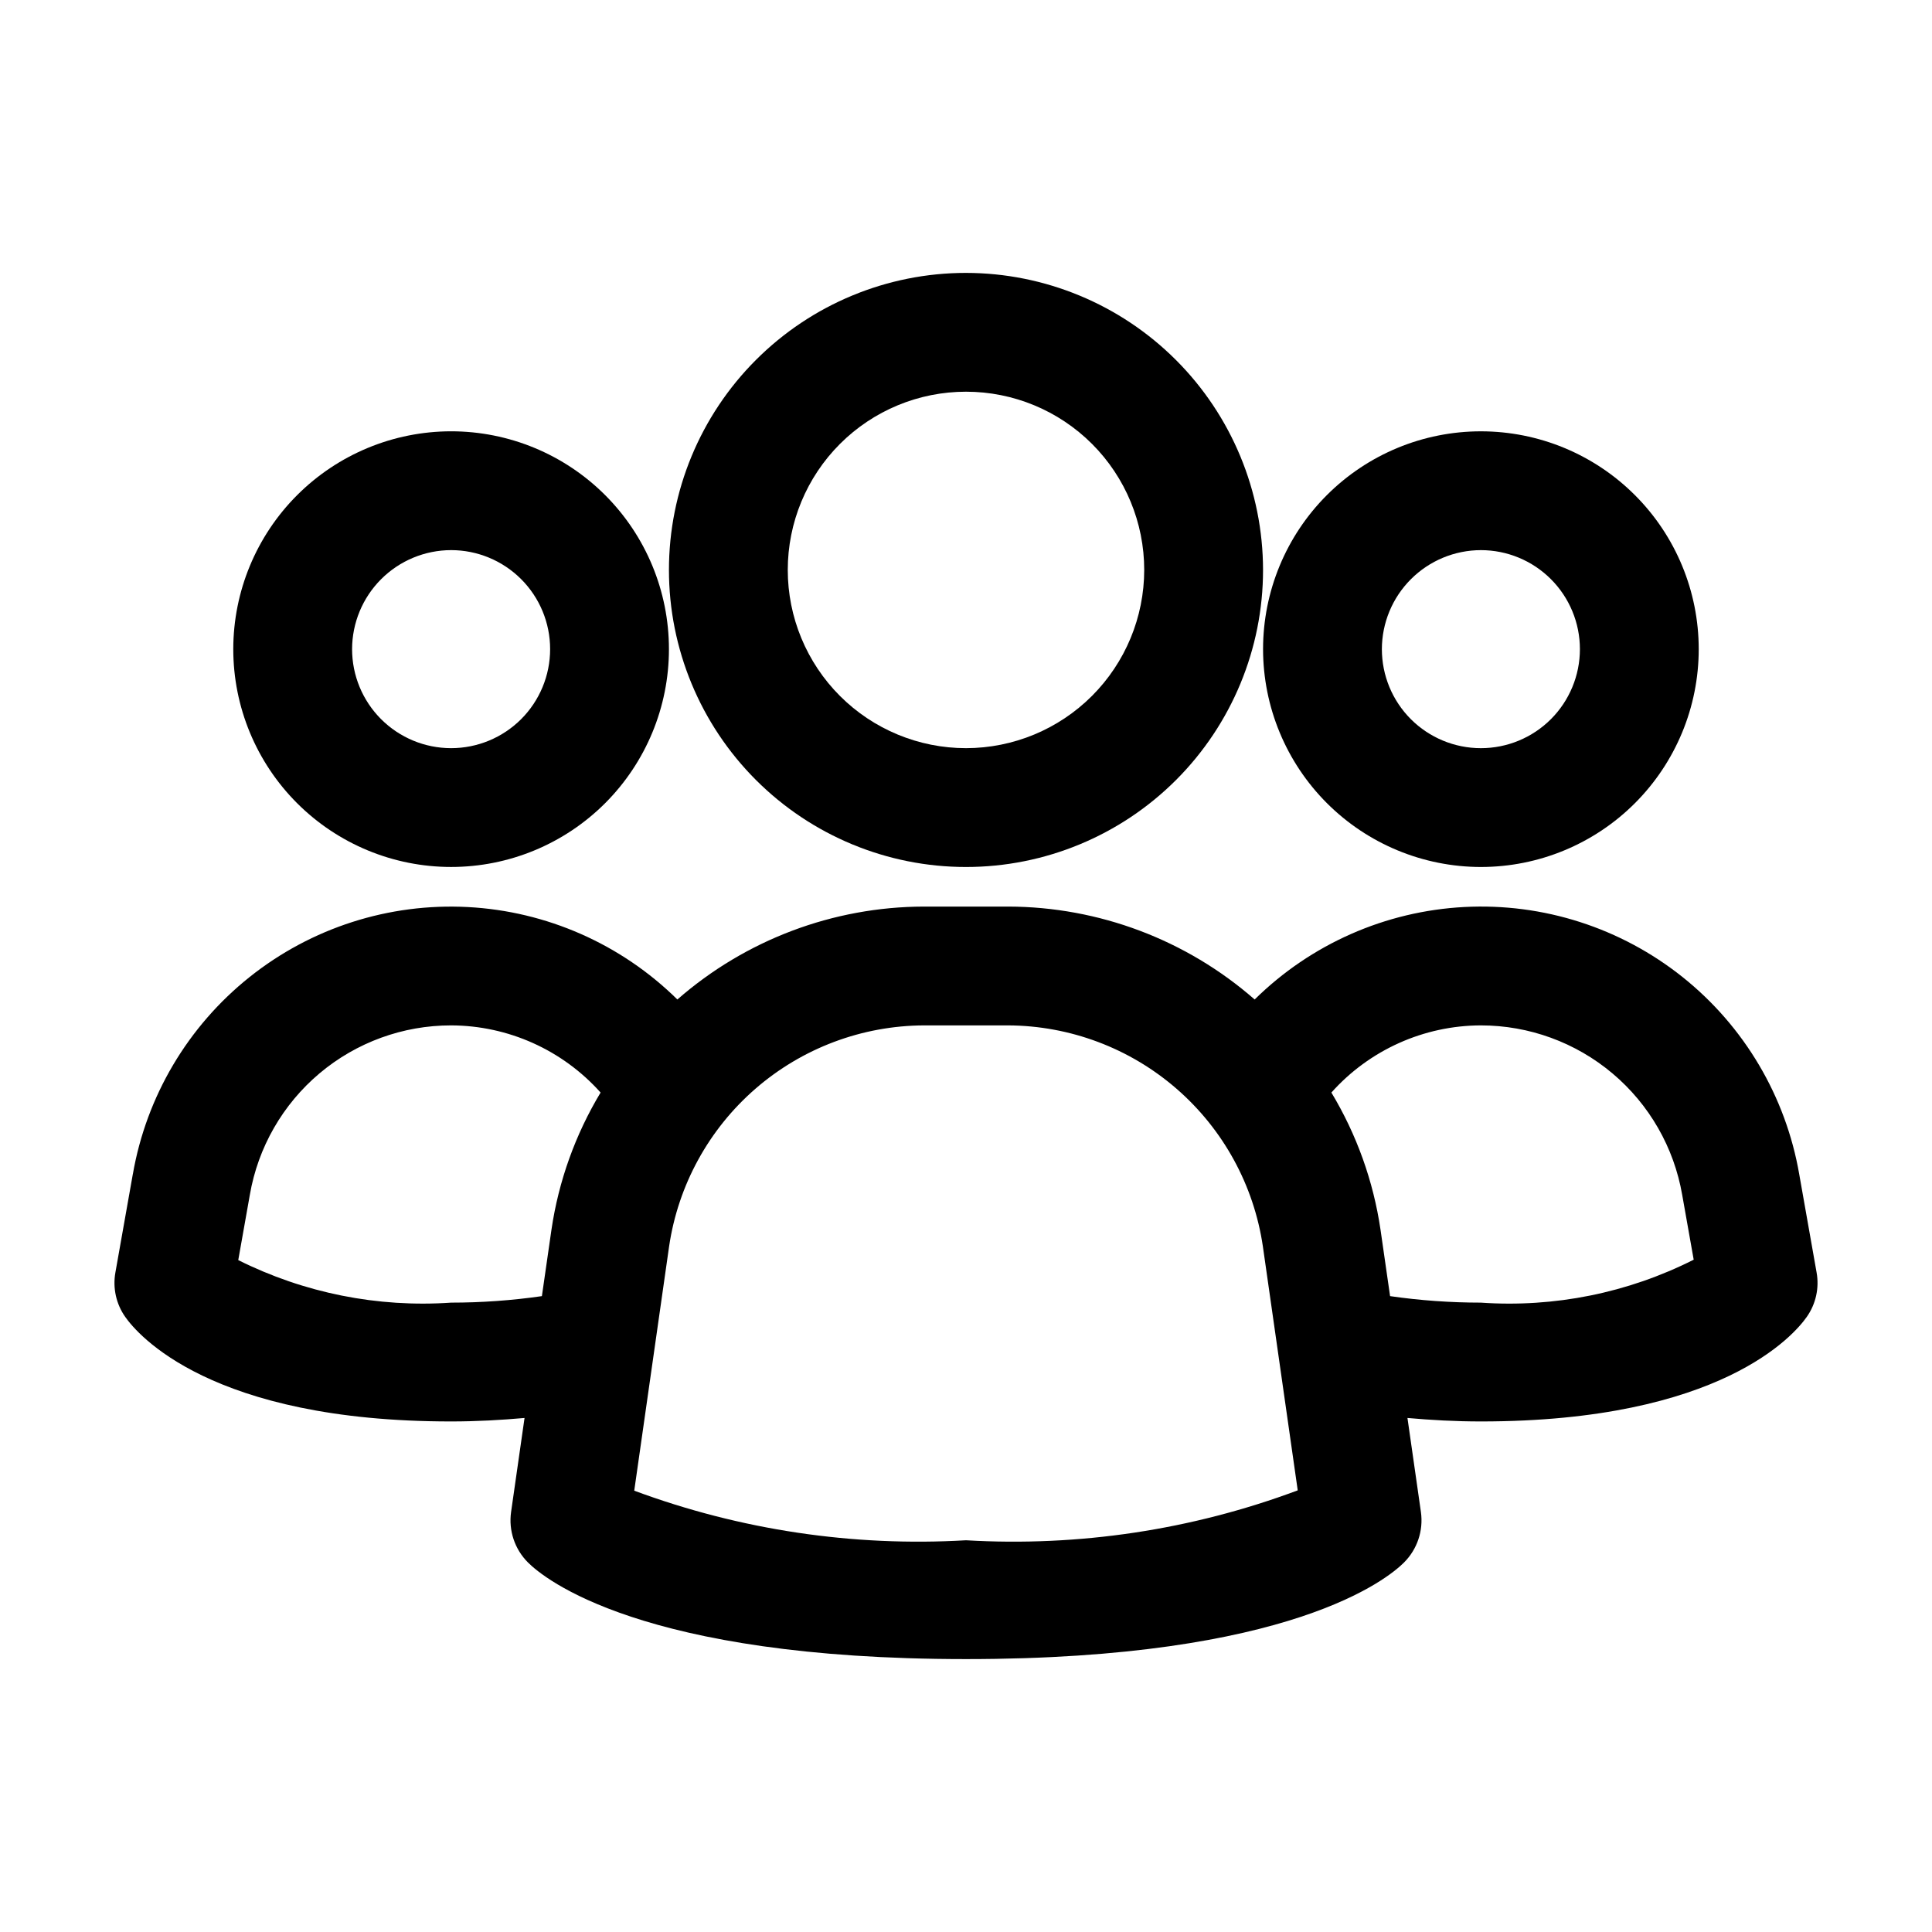 <?xml version="1.0" encoding="UTF-8"?>
<!-- Uploaded to: ICON Repo, www.iconrepo.com, Generator: ICON Repo Mixer Tools -->
<svg fill="#000000" width="800px" height="800px" version="1.1" viewBox="144 144 512 512" xmlns="http://www.w3.org/2000/svg">
 <g>
  <path d="m179.2 455.16-4.617 26.051v0.004c-0.742 4.113 0.195 8.355 2.602 11.773 3.234 4.617 22.609 27.711 86.363 27.711 6.887 0 13.266-0.379 19.461-0.922l-3.57 24.938c-0.688 4.906 0.969 9.848 4.473 13.352 4.199 4.199 29.957 25.609 116.09 25.609s111.82-21.328 116.09-25.609c3.5-3.504 5.156-8.445 4.469-13.352l-3.57-24.938c6.191 0.547 12.594 0.922 19.461 0.922 63.754 0 83.129-23.09 86.363-27.711 2.406-3.418 3.344-7.66 2.602-11.773l-4.598-26.008v-0.004c-3.562-20.621-14.562-39.219-30.918-52.273-16.355-13.055-36.934-19.66-57.832-18.566-20.898 1.098-40.668 9.816-55.57 24.512-18.094-15.828-41.305-24.574-65.348-24.625h-22.293c-24.043 0.051-47.254 8.797-65.348 24.625-14.898-14.688-34.66-23.402-55.551-24.5-20.891-1.094-41.461 5.504-57.812 18.547-16.355 13.043-27.359 31.629-30.938 52.238zm357.24-39.422c12.766 0 25.125 4.508 34.887 12.73 9.766 8.223 16.309 19.633 18.477 32.215l3.043 17.152v-0.004c-17.43 8.809-36.922 12.738-56.406 11.379-8.047 0-16.086-0.574-24.055-1.723l-2.539-17.633c-1.895-12.848-6.316-25.191-13.016-36.316 10.078-11.285 24.48-17.758 39.609-17.801zm-215.12 58.566c2.391-16.223 10.52-31.055 22.906-41.801 12.391-10.746 28.223-16.695 44.625-16.766h22.293c16.402 0.07 32.234 6.019 44.625 16.766 12.391 10.746 20.516 25.578 22.906 41.801l9.238 64.656c-28.066 10.48-58.008 14.984-87.914 13.227-29.898 1.75-59.836-2.723-87.918-13.141zm-111.11-13.664c2.168-12.574 8.711-23.973 18.469-32.191 9.762-8.215 22.113-12.719 34.871-12.711 15.133 0.043 29.531 6.516 39.613 17.801-6.699 11.125-11.125 23.469-13.016 36.316l-2.539 17.633h-0.004c-7.965 1.148-16.004 1.723-24.055 1.723-19.473 1.344-38.949-2.547-56.406-11.273z"/>
  <path d="m205.82 316.03c0 15.309 6.082 29.992 16.91 40.82 10.824 10.824 25.508 16.906 40.82 16.906 15.309 0 29.992-6.082 40.82-16.906 10.824-10.828 16.906-25.512 16.906-40.82 0-15.312-6.082-29.996-16.906-40.82-10.828-10.828-25.512-16.91-40.82-16.91-15.309 0.012-29.984 6.098-40.809 16.922-10.824 10.824-16.91 25.5-16.922 40.809zm57.73-26.242c6.957 0 13.633 2.766 18.555 7.688 4.922 4.922 7.684 11.594 7.684 18.555 0 6.957-2.762 13.633-7.684 18.555-4.922 4.918-11.598 7.684-18.555 7.684-6.961 0-13.633-2.766-18.555-7.684-4.922-4.922-7.688-11.598-7.688-18.555 0.012-6.957 2.781-13.625 7.699-18.543 4.918-4.918 11.586-7.688 18.543-7.699z"/>
  <path d="m536.45 373.76c15.312 0 29.996-6.082 40.82-16.906 10.828-10.828 16.91-25.512 16.91-40.82 0-15.312-6.082-29.996-16.91-40.82-10.824-10.828-25.508-16.91-40.82-16.91-15.309 0-29.992 6.082-40.82 16.91-10.824 10.824-16.906 25.508-16.906 40.82 0.012 15.305 6.098 29.984 16.922 40.809 10.824 10.82 25.5 16.906 40.805 16.918zm0-83.969c6.961 0 13.637 2.766 18.555 7.688 4.922 4.922 7.688 11.594 7.688 18.555 0 6.957-2.766 13.633-7.688 18.555-4.918 4.918-11.594 7.684-18.555 7.684-6.957 0-13.633-2.766-18.555-7.684-4.918-4.922-7.684-11.598-7.684-18.555 0.012-6.957 2.777-13.625 7.699-18.543 4.918-4.918 11.586-7.688 18.539-7.699z"/>
  <path d="m400 216.32c-20.879 0-40.902 8.297-55.664 23.059-14.766 14.762-23.059 34.785-23.059 55.664 0 20.879 8.293 40.898 23.059 55.664 14.762 14.762 34.785 23.055 55.664 23.055 20.875 0 40.898-8.293 55.664-23.055 14.762-14.766 23.055-34.785 23.055-55.664-0.023-20.871-8.324-40.883-23.082-55.641-14.758-14.758-34.766-23.059-55.637-23.082zm0 125.95c-12.527 0-24.543-4.977-33.398-13.832-8.859-8.859-13.836-20.871-13.836-33.398 0-12.527 4.977-24.543 13.836-33.398 8.855-8.859 20.871-13.836 33.398-13.836 12.523 0 24.539 4.977 33.398 13.836 8.855 8.855 13.832 20.871 13.832 33.398-0.012 12.523-4.992 24.531-13.848 33.387-8.855 8.855-20.859 13.832-33.383 13.844z"/>
 </g>
</svg>